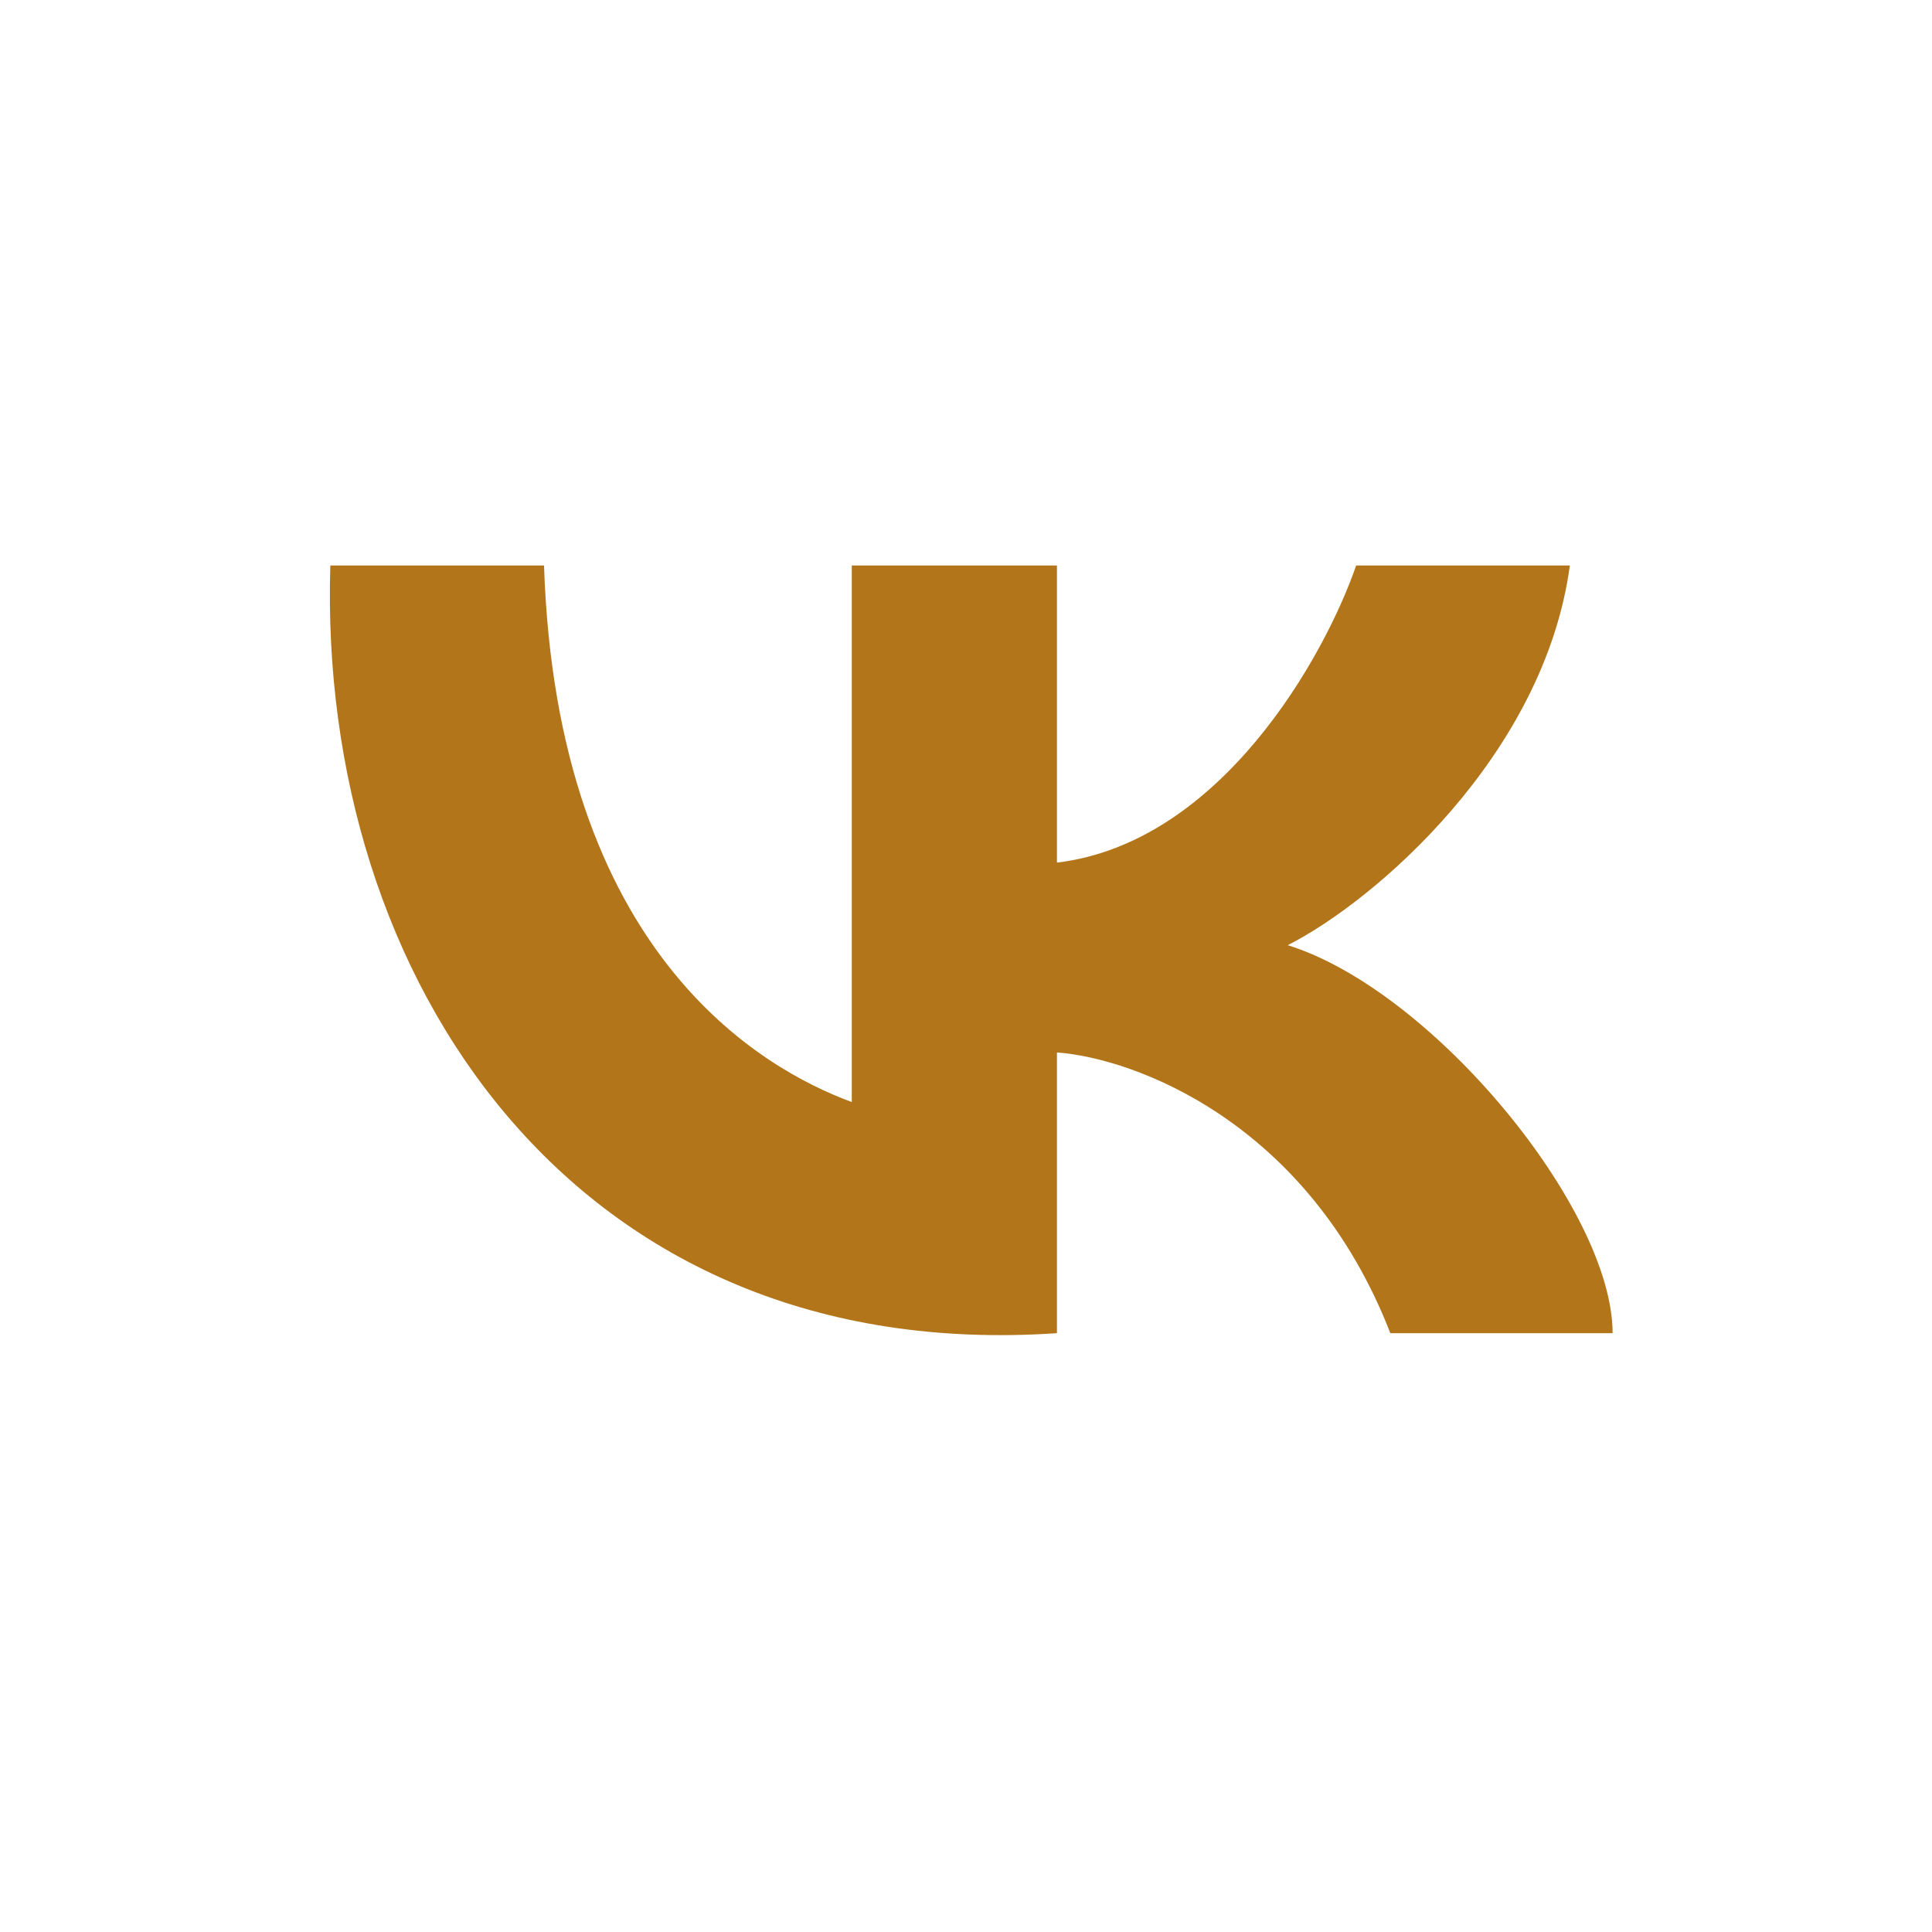 <?xml version="1.0" encoding="UTF-8"?> <svg xmlns="http://www.w3.org/2000/svg" width="41" height="41" viewBox="0 0 41 41" fill="none"> <path d="M18.076 23.387V12H22.43V18.306C25.913 17.886 28.114 13.927 28.78 12H33.315C32.771 16.029 29.173 19.124 27.328 20.058C30.413 21.022 34.222 25.664 34.222 28.292H29.505C27.764 23.807 24.063 22.452 22.43 22.335V28.292C12.18 28.992 6.738 20.759 7.01 12H11.545C11.817 20.233 16.171 22.686 18.076 23.387Z" fill="#B3751A"></path> </svg> 